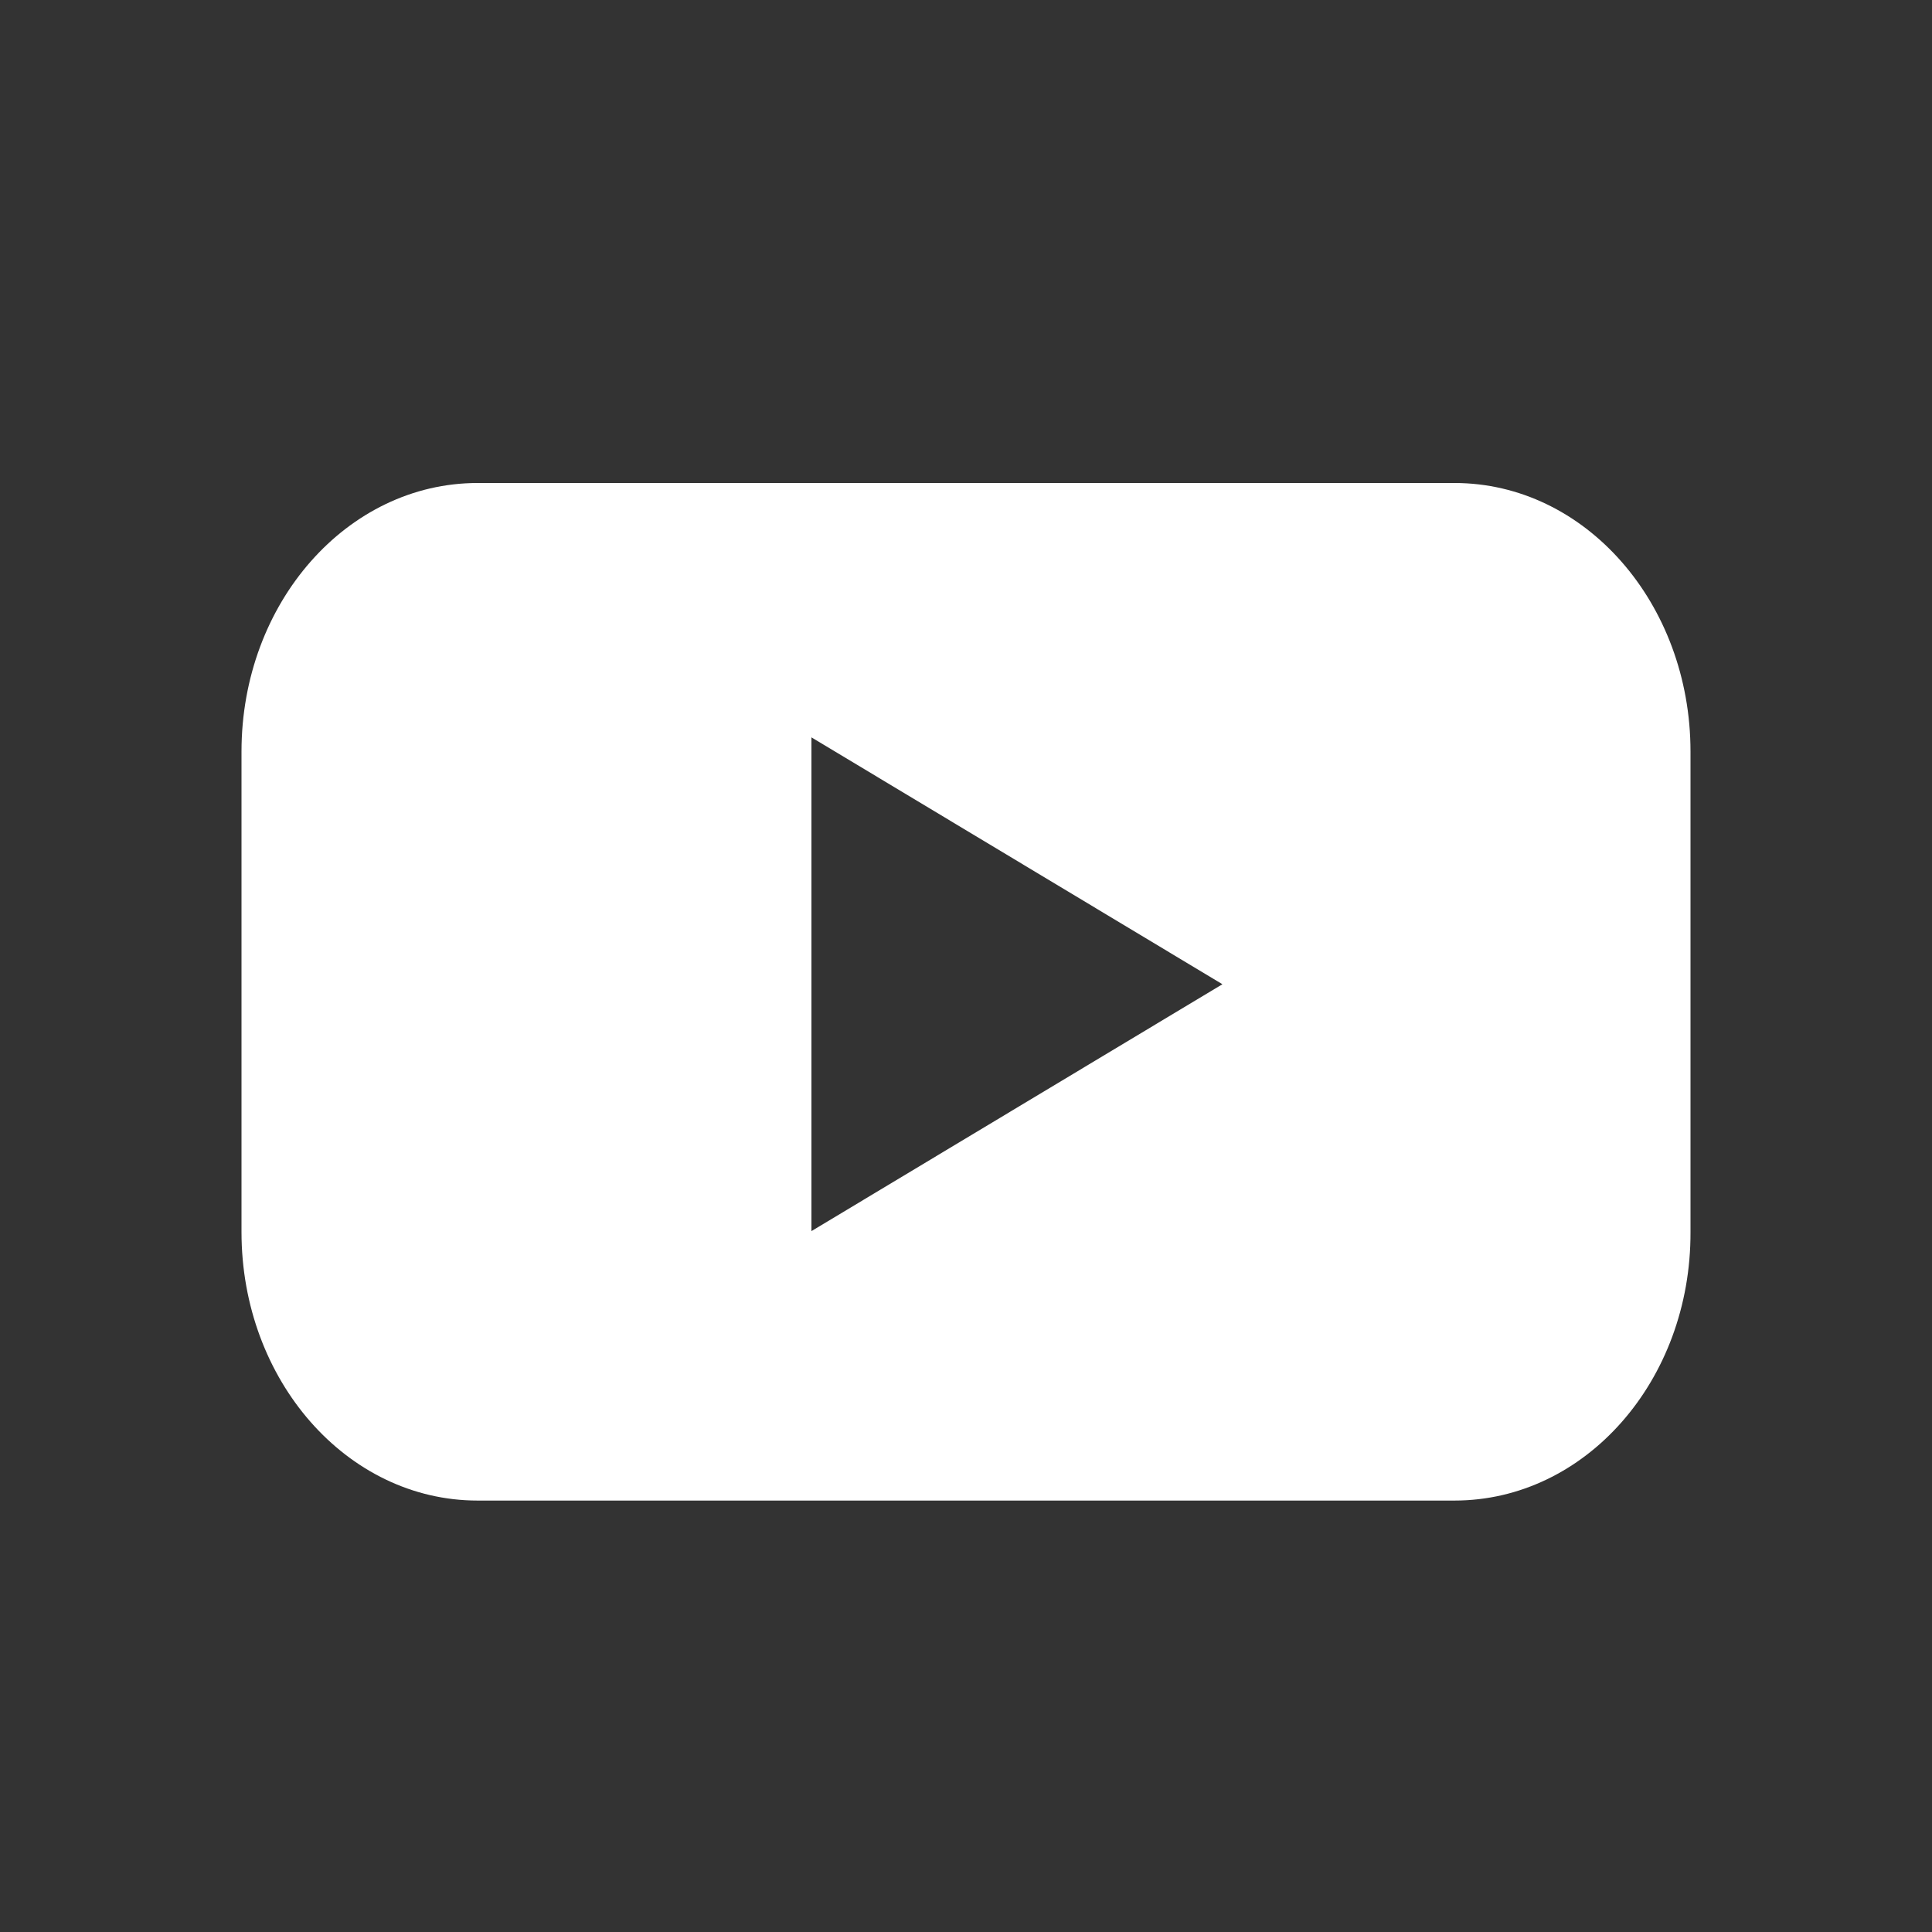 <svg width="32" height="32" viewBox="0 0 32 32" fill="none" xmlns="http://www.w3.org/2000/svg">
<rect x="0" y="0" width="32" height="32" fill="#333333" stroke="none"/>
<path fill-rule="evenodd" clip-rule="evenodd" d="M7.91 24.854H24.091C26.256 24.854 28.009 22.869 28 20.406V12.448C28 9.994 26.256 8 24.091 8H7.91C5.753 8 4 9.985 4 12.448V20.406C4 22.86 5.745 24.854 7.91 24.854ZM13.44 12.213L20.247 16.302L13.44 20.391V12.213Z" fill="white"/>
</svg>
